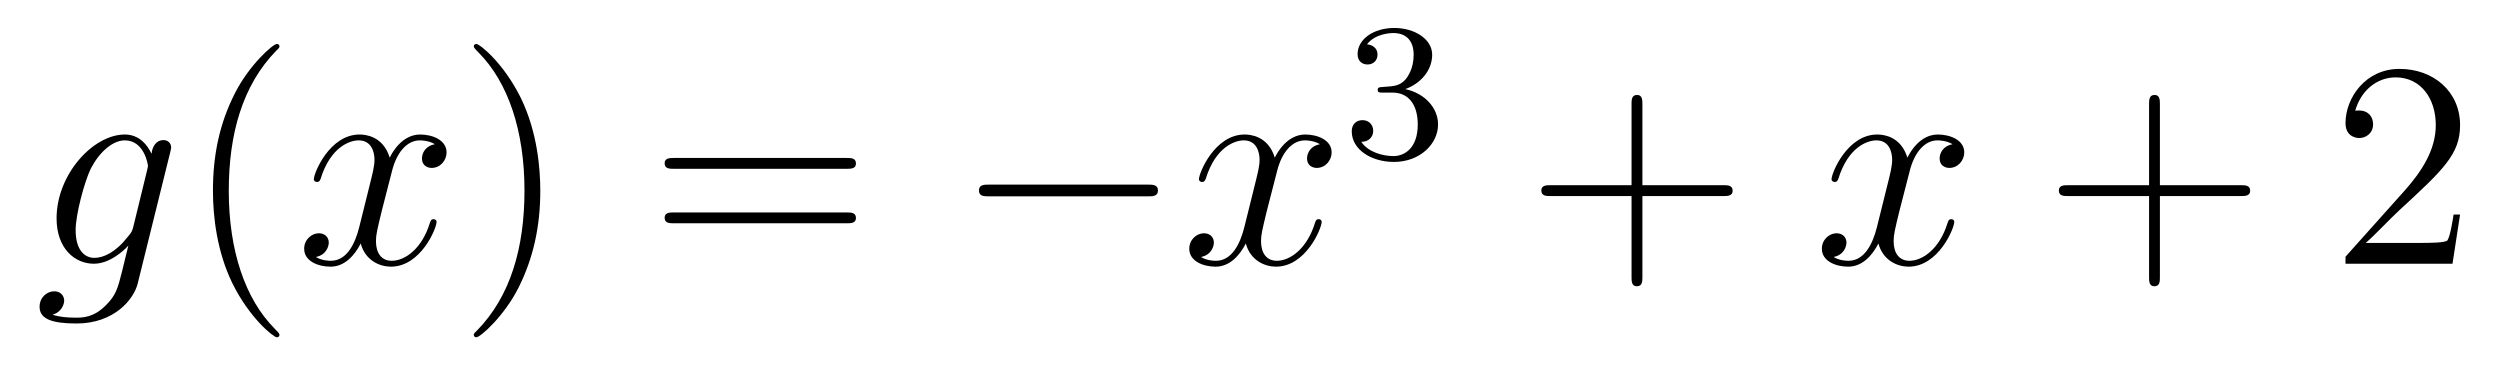 <?xml version='1.0'?>
<!-- This file was generated by dvisvgm 1.14.1 -->
<svg height='15pt' version='1.1' viewBox='0 -15 102 15' width='102pt' xmlns='http://www.w3.org/2000/svg' xmlns:xlink='http://www.w3.org/1999/xlink'>
<g id='page1'>
<g transform='matrix(1 0 0 1 -127 650)'>
<path d='M132.441 -655.758C132.393 -655.567 132.369 -655.519 132.213 -655.34C131.723 -654.706 131.221 -654.479 130.851 -654.479C130.456 -654.479 130.086 -654.79 130.086 -655.615C130.086 -656.248 130.444 -657.587 130.707 -658.125C131.054 -658.794 131.592 -659.273 132.094 -659.273C132.883 -659.273 133.038 -658.293 133.038 -658.221L133.002 -658.053L132.441 -655.758ZM133.182 -658.723C133.026 -659.069 132.692 -659.512 132.094 -659.512C130.791 -659.512 129.308 -657.874 129.308 -656.093C129.308 -654.85 130.062 -654.24 130.827 -654.24C131.46 -654.24 132.022 -654.742 132.237 -654.981L131.974 -653.905C131.807 -653.248 131.735 -652.949 131.305 -652.531C130.815 -652.04 130.36 -652.04 130.098 -652.04C129.739 -652.04 129.44 -652.064 129.141 -652.16C129.524 -652.267 129.619 -652.602 129.619 -652.734C129.619 -652.925 129.476 -653.116 129.213 -653.116C128.926 -653.116 128.615 -652.877 128.615 -652.483C128.615 -651.993 129.105 -651.801 130.121 -651.801C131.663 -651.801 132.464 -652.793 132.62 -653.439L133.947 -658.794C133.983 -658.938 133.983 -658.962 133.983 -658.986C133.983 -659.153 133.851 -659.285 133.672 -659.285C133.385 -659.285 133.218 -659.046 133.182 -658.723Z' fill-rule='evenodd'/>
<path d='M138.402 -651.335C138.402 -651.371 138.402 -651.395 138.199 -651.598C137.003 -652.806 136.334 -654.778 136.334 -657.217C136.334 -659.536 136.896 -661.532 138.282 -662.943C138.402 -663.05 138.402 -663.074 138.402 -663.11C138.402 -663.182 138.342 -663.206 138.294 -663.206C138.139 -663.206 137.159 -662.345 136.573 -661.173C135.963 -659.966 135.688 -658.687 135.688 -657.217C135.688 -656.152 135.855 -654.73 136.477 -653.451C137.182 -652.017 138.163 -651.239 138.294 -651.239C138.342 -651.239 138.402 -651.263 138.402 -651.335Z' fill-rule='evenodd'/>
<path d='M144.742 -659.117C144.359 -659.046 144.216 -658.759 144.216 -658.532C144.216 -658.245 144.443 -658.149 144.61 -658.149C144.969 -658.149 145.22 -658.46 145.22 -658.782C145.22 -659.285 144.646 -659.512 144.144 -659.512C143.415 -659.512 143.008 -658.794 142.901 -658.567C142.626 -659.464 141.884 -659.512 141.669 -659.512C140.45 -659.512 139.804 -657.946 139.804 -657.683C139.804 -657.635 139.852 -657.575 139.936 -657.575C140.032 -657.575 140.056 -657.647 140.079 -657.695C140.486 -659.022 141.287 -659.273 141.633 -659.273C142.172 -659.273 142.279 -658.771 142.279 -658.484C142.279 -658.221 142.207 -657.946 142.064 -657.372L141.657 -655.734C141.478 -655.017 141.132 -654.36 140.498 -654.36C140.438 -654.36 140.139 -654.36 139.888 -654.515C140.318 -654.599 140.414 -654.957 140.414 -655.101C140.414 -655.34 140.235 -655.483 140.008 -655.483C139.721 -655.483 139.41 -655.232 139.41 -654.85C139.41 -654.348 139.972 -654.12 140.486 -654.12C141.06 -654.12 141.466 -654.575 141.717 -655.065C141.908 -654.36 142.506 -654.12 142.948 -654.12C144.168 -654.12 144.813 -655.687 144.813 -655.949C144.813 -656.009 144.765 -656.057 144.694 -656.057C144.586 -656.057 144.574 -655.997 144.538 -655.902C144.216 -654.85 143.522 -654.36 142.984 -654.36C142.566 -654.36 142.339 -654.67 142.339 -655.16C142.339 -655.423 142.387 -655.615 142.578 -656.404L142.996 -658.029C143.176 -658.747 143.582 -659.273 144.132 -659.273C144.156 -659.273 144.491 -659.273 144.742 -659.117Z' fill-rule='evenodd'/>
<path d='M149.044 -657.217C149.044 -658.125 148.925 -659.607 148.255 -660.994C147.55 -662.428 146.57 -663.206 146.438 -663.206C146.39 -663.206 146.331 -663.182 146.331 -663.11C146.331 -663.074 146.331 -663.05 146.534 -662.847C147.729 -661.64 148.399 -659.667 148.399 -657.228C148.399 -654.909 147.837 -652.913 146.45 -651.502C146.331 -651.395 146.331 -651.371 146.331 -651.335C146.331 -651.263 146.39 -651.239 146.438 -651.239C146.593 -651.239 147.574 -652.1 148.16 -653.272C148.769 -654.491 149.044 -655.782 149.044 -657.217Z' fill-rule='evenodd'/>
<path d='M161.541 -658.113C161.708 -658.113 161.923 -658.113 161.923 -658.328C161.923 -658.555 161.72 -658.555 161.541 -658.555H154.5C154.332 -658.555 154.117 -658.555 154.117 -658.34C154.117 -658.113 154.32 -658.113 154.5 -658.113H161.541ZM161.541 -655.89C161.708 -655.89 161.923 -655.89 161.923 -656.105C161.923 -656.332 161.72 -656.332 161.541 -656.332H154.5C154.332 -656.332 154.117 -656.332 154.117 -656.117C154.117 -655.89 154.32 -655.89 154.5 -655.89H161.541Z' fill-rule='evenodd'/>
<path d='M173.827 -656.989C174.03 -656.989 174.245 -656.989 174.245 -657.228C174.245 -657.468 174.03 -657.468 173.827 -657.468H167.359C167.156 -657.468 166.941 -657.468 166.941 -657.228C166.941 -656.989 167.156 -656.989 167.359 -656.989H173.827Z' fill-rule='evenodd'/>
<path d='M180.853 -659.117C180.471 -659.046 180.327 -658.759 180.327 -658.532C180.327 -658.245 180.555 -658.149 180.722 -658.149C181.08 -658.149 181.331 -658.46 181.331 -658.782C181.331 -659.285 180.758 -659.512 180.255 -659.512C179.526 -659.512 179.12 -658.794 179.012 -658.567C178.737 -659.464 177.996 -659.512 177.781 -659.512C176.562 -659.512 175.916 -657.946 175.916 -657.683C175.916 -657.635 175.964 -657.575 176.048 -657.575C176.143 -657.575 176.167 -657.647 176.191 -657.695C176.598 -659.022 177.399 -659.273 177.745 -659.273C178.283 -659.273 178.391 -658.771 178.391 -658.484C178.391 -658.221 178.319 -657.946 178.176 -657.372L177.769 -655.734C177.59 -655.017 177.243 -654.36 176.61 -654.36C176.55 -654.36 176.251 -654.36 176 -654.515C176.43 -654.599 176.526 -654.957 176.526 -655.101C176.526 -655.34 176.347 -655.483 176.12 -655.483C175.833 -655.483 175.522 -655.232 175.522 -654.85C175.522 -654.348 176.084 -654.12 176.598 -654.12C177.171 -654.12 177.578 -654.575 177.829 -655.065C178.02 -654.36 178.618 -654.12 179.06 -654.12C180.279 -654.12 180.925 -655.687 180.925 -655.949C180.925 -656.009 180.877 -656.057 180.805 -656.057C180.698 -656.057 180.686 -655.997 180.65 -655.902C180.327 -654.85 179.634 -654.36 179.096 -654.36C178.678 -654.36 178.45 -654.67 178.45 -655.16C178.45 -655.423 178.498 -655.615 178.689 -656.404L179.108 -658.029C179.287 -658.747 179.694 -659.273 180.244 -659.273C180.268 -659.273 180.602 -659.273 180.853 -659.117Z' fill-rule='evenodd'/>
<path d='M183.816 -661.222C184.446 -661.222 184.844 -660.759 184.844 -659.922C184.844 -658.927 184.278 -658.632 183.856 -658.632C183.417 -658.632 182.82 -658.791 182.541 -659.213C182.828 -659.213 183.027 -659.397 183.027 -659.66C183.027 -659.915 182.844 -660.098 182.589 -660.098C182.374 -660.098 182.151 -659.962 182.151 -659.644C182.151 -658.887 182.963 -658.393 183.872 -658.393C184.932 -658.393 185.673 -659.126 185.673 -659.922C185.673 -660.584 185.147 -661.19 184.334 -661.365C184.963 -661.588 185.433 -662.13 185.433 -662.767C185.433 -663.405 184.717 -663.859 183.888 -663.859C183.035 -663.859 182.39 -663.397 182.39 -662.791C182.39 -662.496 182.589 -662.369 182.796 -662.369C183.043 -662.369 183.203 -662.544 183.203 -662.775C183.203 -663.07 182.948 -663.182 182.772 -663.19C183.107 -663.628 183.72 -663.652 183.864 -663.652C184.071 -663.652 184.677 -663.588 184.677 -662.767C184.677 -662.209 184.446 -661.875 184.334 -661.747C184.095 -661.5 183.912 -661.484 183.426 -661.452C183.274 -661.445 183.21 -661.437 183.21 -661.333C183.21 -661.222 183.282 -661.222 183.417 -661.222H183.816Z' fill-rule='evenodd'/>
<path d='M194.01 -657.001H197.309C197.477 -657.001 197.692 -657.001 197.692 -657.217C197.692 -657.444 197.489 -657.444 197.309 -657.444H194.01V-660.743C194.01 -660.91 194.01 -661.126 193.794 -661.126C193.567 -661.126 193.567 -660.922 193.567 -660.743V-657.444H190.268C190.101 -657.444 189.886 -657.444 189.886 -657.228C189.886 -657.001 190.089 -657.001 190.268 -657.001H193.567V-653.702C193.567 -653.535 193.567 -653.32 193.782 -653.32C194.01 -653.32 194.01 -653.523 194.01 -653.702V-657.001Z' fill-rule='evenodd'/>
<path d='M206.664 -659.117C206.281 -659.046 206.137 -658.759 206.137 -658.532C206.137 -658.245 206.365 -658.149 206.532 -658.149C206.891 -658.149 207.142 -658.46 207.142 -658.782C207.142 -659.285 206.568 -659.512 206.065 -659.512C205.337 -659.512 204.93 -658.794 204.822 -658.567C204.547 -659.464 203.807 -659.512 203.591 -659.512C202.372 -659.512 201.726 -657.946 201.726 -657.683C201.726 -657.635 201.774 -657.575 201.858 -657.575C201.954 -657.575 201.978 -657.647 202.001 -657.695C202.408 -659.022 203.209 -659.273 203.555 -659.273C204.094 -659.273 204.2 -658.771 204.2 -658.484C204.2 -658.221 204.13 -657.946 203.986 -657.372L203.579 -655.734C203.4 -655.017 203.053 -654.36 202.42 -654.36C202.36 -654.36 202.061 -654.36 201.81 -654.515C202.241 -654.599 202.336 -654.957 202.336 -655.101C202.336 -655.34 202.157 -655.483 201.93 -655.483C201.643 -655.483 201.332 -655.232 201.332 -654.85C201.332 -654.348 201.894 -654.12 202.408 -654.12C202.981 -654.12 203.388 -654.575 203.639 -655.065C203.831 -654.36 204.428 -654.12 204.87 -654.12C206.089 -654.12 206.735 -655.687 206.735 -655.949C206.735 -656.009 206.687 -656.057 206.616 -656.057C206.508 -656.057 206.496 -655.997 206.46 -655.902C206.137 -654.85 205.444 -654.36 204.906 -654.36C204.488 -654.36 204.26 -654.67 204.26 -655.16C204.26 -655.423 204.308 -655.615 204.499 -656.404L204.918 -658.029C205.098 -658.747 205.504 -659.273 206.053 -659.273C206.078 -659.273 206.412 -659.273 206.664 -659.117Z' fill-rule='evenodd'/>
<path d='M215.124 -657.001H218.424C218.591 -657.001 218.807 -657.001 218.807 -657.217C218.807 -657.444 218.603 -657.444 218.424 -657.444H215.124V-660.743C215.124 -660.91 215.124 -661.126 214.909 -661.126C214.682 -661.126 214.682 -660.922 214.682 -660.743V-657.444H211.382C211.216 -657.444 211.001 -657.444 211.001 -657.228C211.001 -657.001 211.204 -657.001 211.382 -657.001H214.682V-653.702C214.682 -653.535 214.682 -653.32 214.897 -653.32C215.124 -653.32 215.124 -653.523 215.124 -653.702V-657.001Z' fill-rule='evenodd'/>
<path d='M227.371 -656.248H227.108C227.072 -656.045 226.978 -655.387 226.858 -655.196C226.775 -655.089 226.093 -655.089 225.734 -655.089H223.523C223.846 -655.364 224.574 -656.129 224.886 -656.416C226.703 -658.089 227.371 -658.711 227.371 -659.894C227.371 -661.269 226.284 -662.189 224.897 -662.189C223.511 -662.189 222.697 -661.006 222.697 -659.978C222.697 -659.368 223.224 -659.368 223.26 -659.368C223.511 -659.368 223.822 -659.547 223.822 -659.93C223.822 -660.265 223.595 -660.492 223.26 -660.492C223.152 -660.492 223.128 -660.492 223.092 -660.48C223.32 -661.293 223.964 -661.843 224.742 -661.843C225.758 -661.843 226.38 -660.994 226.38 -659.894C226.38 -658.878 225.794 -657.993 225.113 -657.228L222.697 -654.527V-654.24H227.062L227.371 -656.248Z' fill-rule='evenodd'/>
</g>
</g>
</svg>
